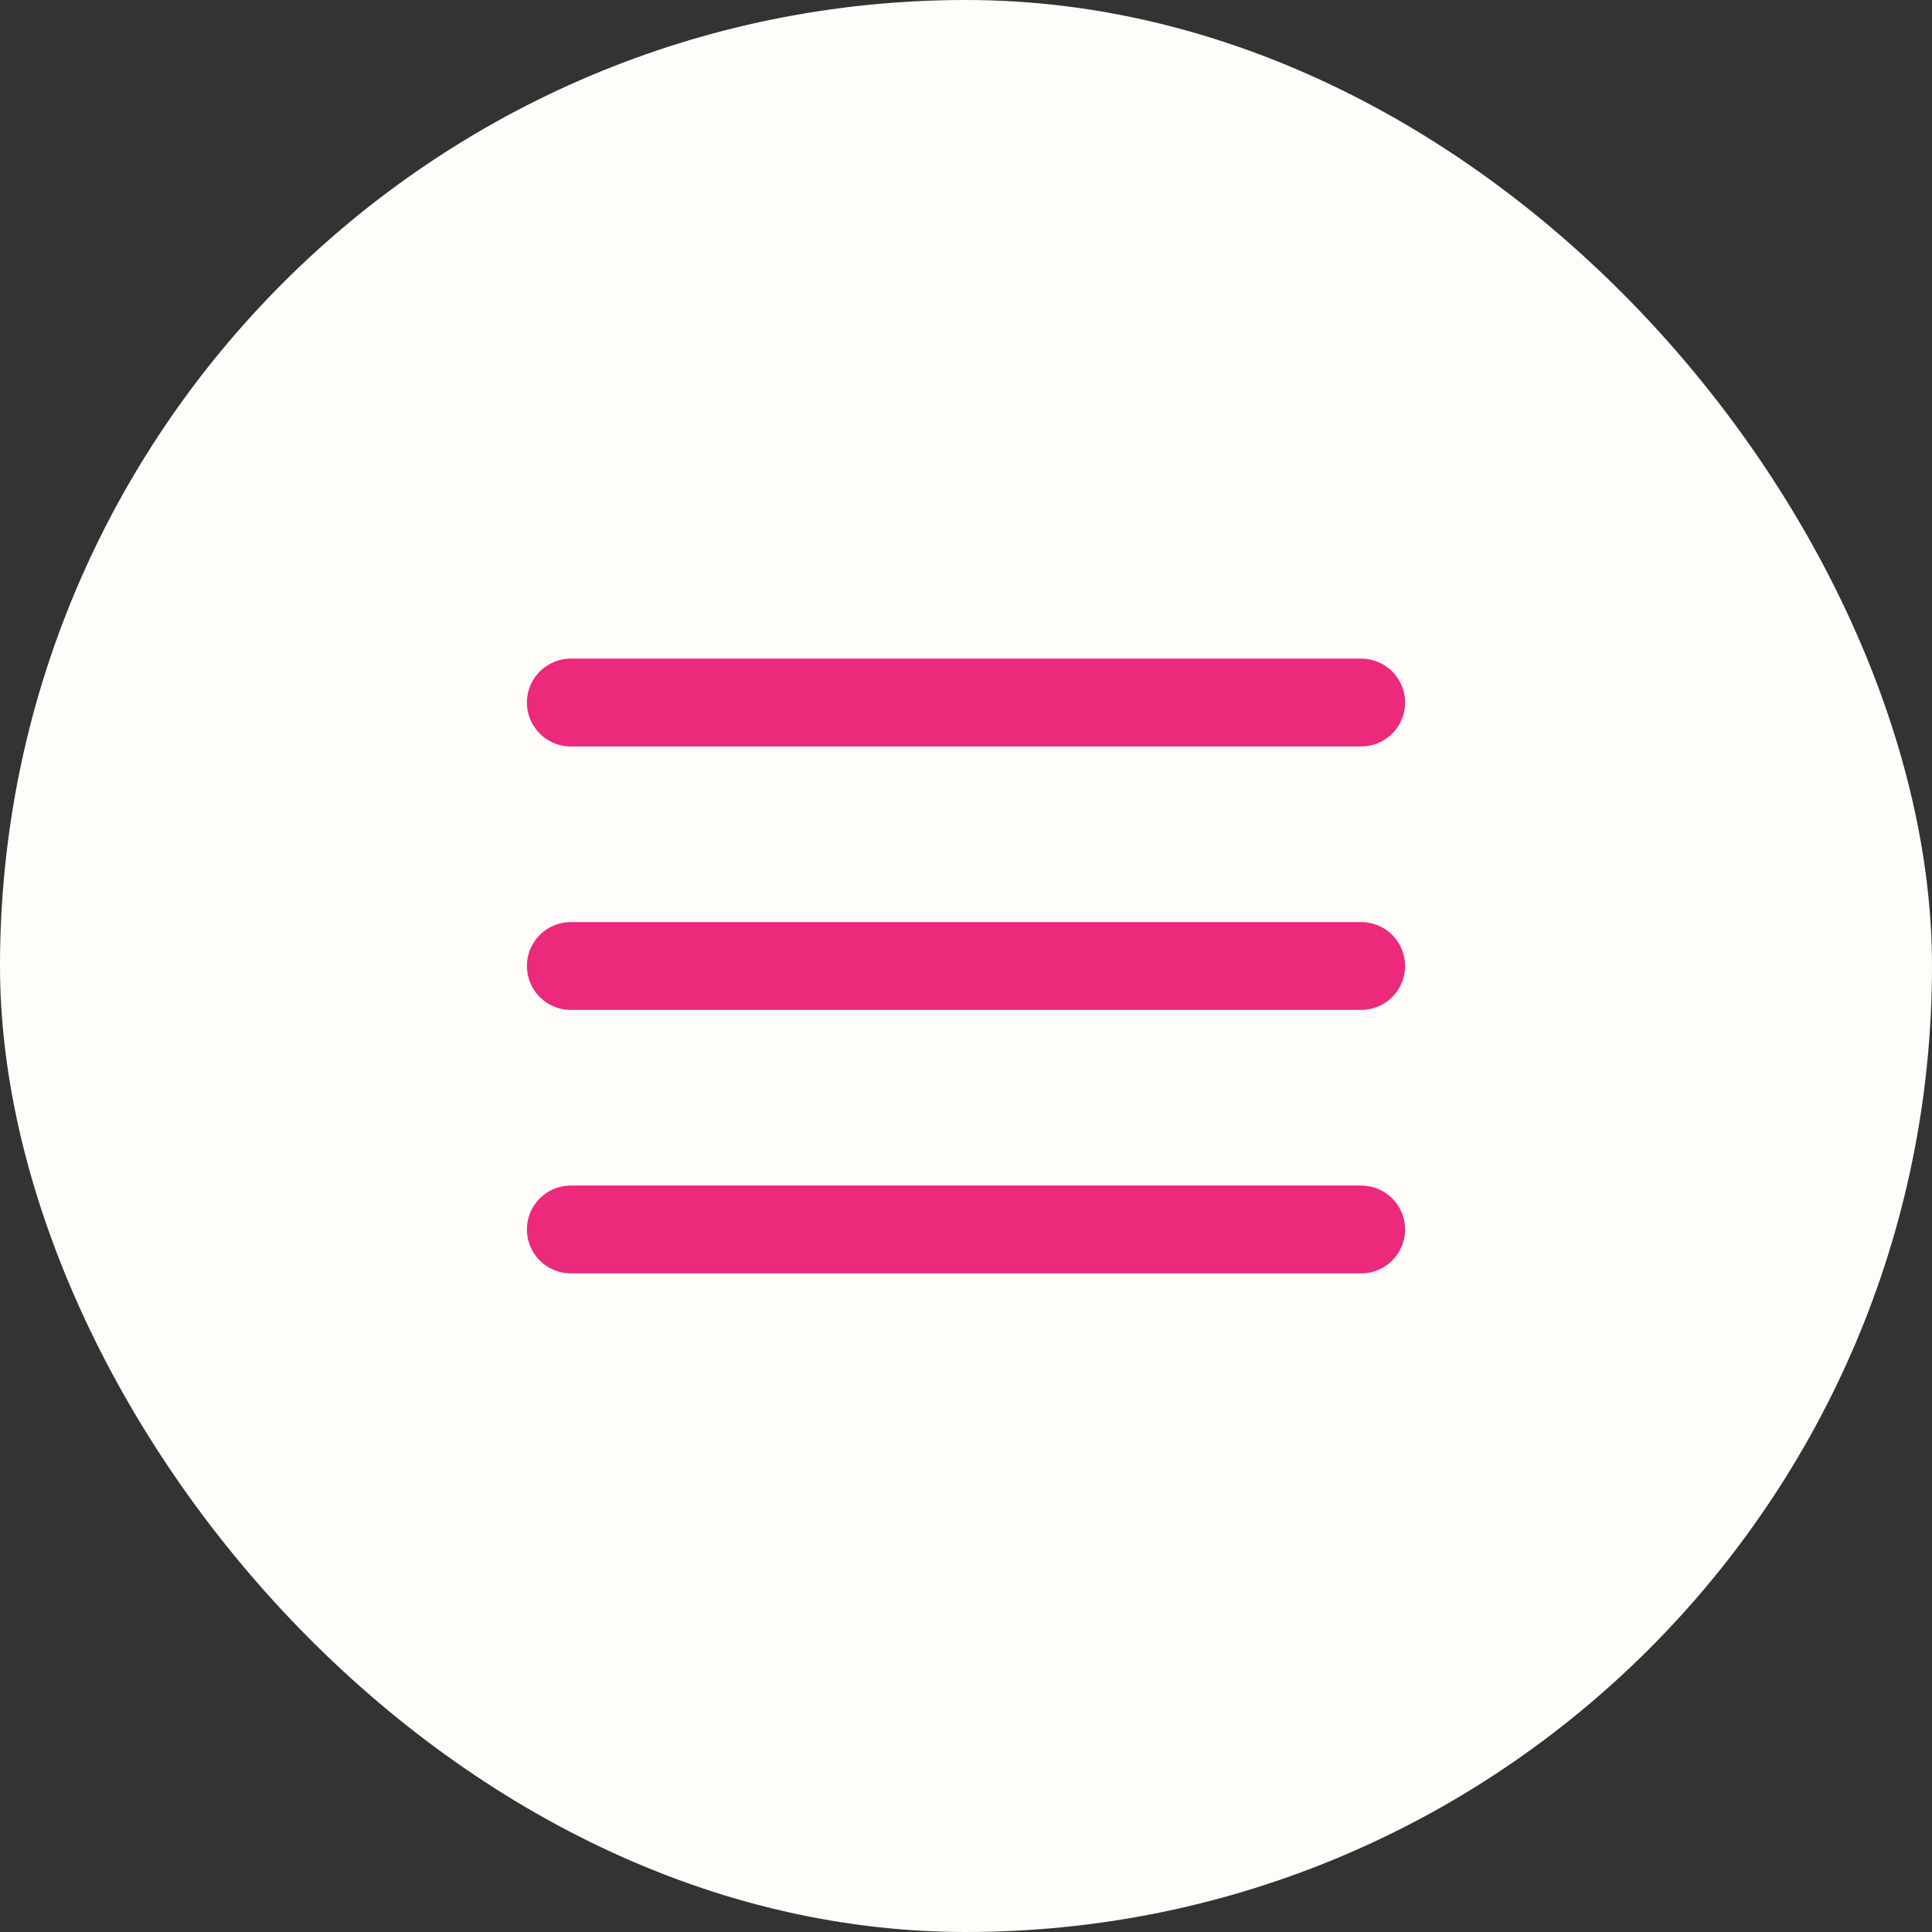 <?xml version="1.0" encoding="UTF-8"?> <svg xmlns="http://www.w3.org/2000/svg" width="44" height="44" viewBox="0 0 44 44" fill="none"><rect x="0" y="0" width="44" height="44" fill="#333333" stroke="none"/><rect width="44" height="44" rx="22" fill="#FFFDFA"></rect><path d="M13 22H31M13 16H31M13 28H31" stroke="#EC297B" stroke-width="2" stroke-linecap="round" stroke-linejoin="round"></path></svg> 
